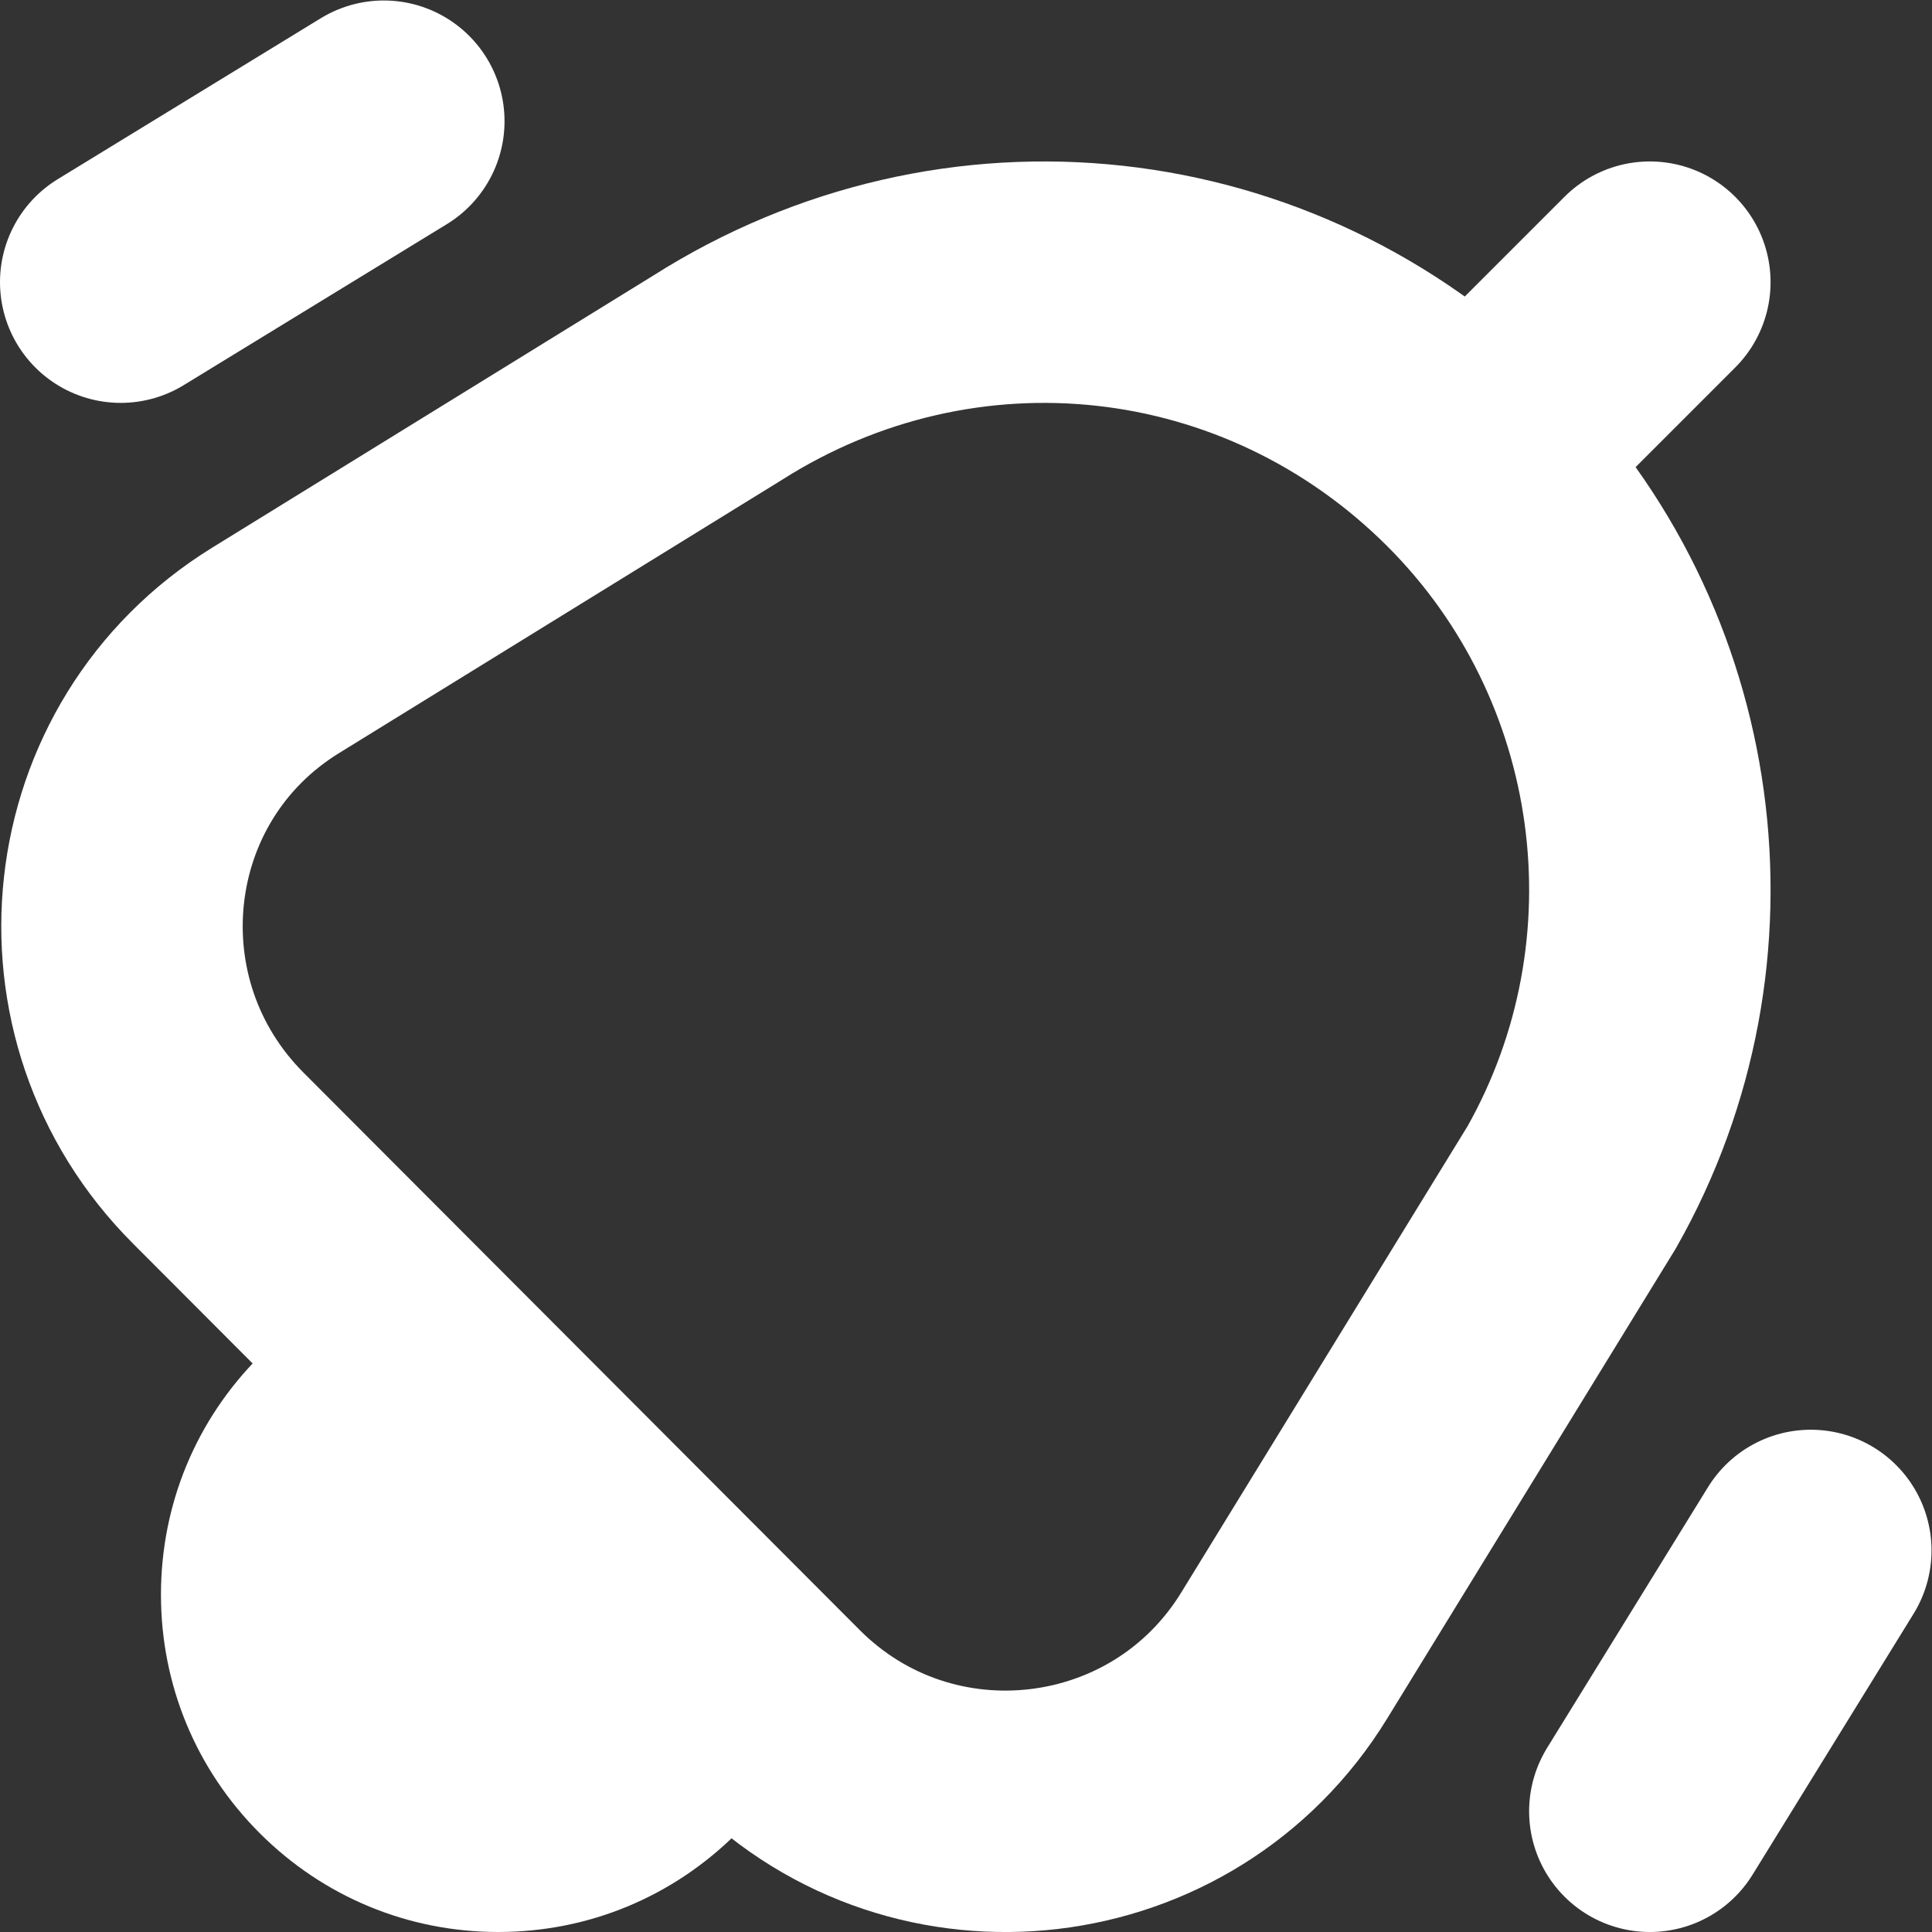 <svg version="1.1" id="svg771" xml:space="preserve" width="300" height="300" viewBox="0 0 32 32" xmlns="http://www.w3.org/2000/svg" xmlns:svg="http://www.w3.org/2000/svg" xmlns:xlink="http://www.w3.org/1999/xlink" xmlns:svgjs="http://svgjs.dev/svgjs"><rect x="0" y="0" width="32" height="32" fill="#333333" stroke="none"/><g width="100%" height="100%" transform="matrix(1,0,0,1,0,0)"><defs id="defs775"><clipPath clipPathUnits="userSpaceOnUse" id="clipPath785"><path d="M 0,24 H 24 V 0 H 0 Z" id="path783" fill="#ffffff" fill-opacity="1" data-original-color="#000000ff" stroke="none" stroke-opacity="1"/></clipPath></defs><g id="g777" transform="matrix(1.333,0,0,-1.333,0,32)"><g id="g779"><g id="g781" clip-path="url(#clipPath785)"><g id="g787" transform="translate(22.5,4.741)"><path d="m 0,0 -2,-3.241 m -19,19 3.269,2" style="stroke-linecap: round; stroke-linejoin: miter; stroke-miterlimit: 10; stroke-dasharray: none;" id="path789" fill="none" fill-opacity="1" stroke="#ffffff" stroke-opacity="1" data-original-stroke-color="#000000ff" stroke-width="3" data-original-stroke-width="3"/></g><g id="g791" transform="translate(18.296,18.282)"><path d="m 0,0 c -2.52,2.515 -6.378,2.938 -9.384,1.028 l -5.487,-3.385 c -2.227,-1.374 -2.561,-4.463 -0.71,-6.312 l 6.911,-6.926 c 1.856,-1.853 4.958,-1.487 6.33,0.747 l 3.573,5.819 C 2.894,-6.097 2.387,-2.383 0,0 Z" style="stroke-linecap: butt; stroke-linejoin: miter; stroke-miterlimit: 10; stroke-dasharray: none;" id="path793" fill="none" fill-opacity="1" stroke="#ffffff" stroke-opacity="1" data-original-stroke-color="#000000ff" stroke-width="3" data-original-stroke-width="3"/></g><g id="g795" transform="translate(20.5,20.5)"><path d="M 0,0 -1.5,-1.5" style="stroke-linecap: round; stroke-linejoin: miter; stroke-miterlimit: 10; stroke-dasharray: none;" id="path797" fill="none" fill-opacity="1" stroke="#ffffff" stroke-opacity="1" data-original-stroke-color="#000000ff" stroke-width="3" data-original-stroke-width="3"/></g><g id="g799" transform="translate(6.191)"><path d="m 0,0 c -1.12,0 -2.172,0.436 -2.964,1.228 -0.792,0.792 -1.227,1.843 -1.227,2.963 0,1.121 0.435,2.172 1.227,2.964 L -2.118,8 3.809,2.073 2.964,1.228 C 2.172,0.436 1.12,0 0,0" style="fill-rule: nonzero;" id="path801" fill="#ffffff" fill-opacity="1" data-original-color="#000000ff" stroke="none" stroke-opacity="1"/></g></g></g></g></g></svg>